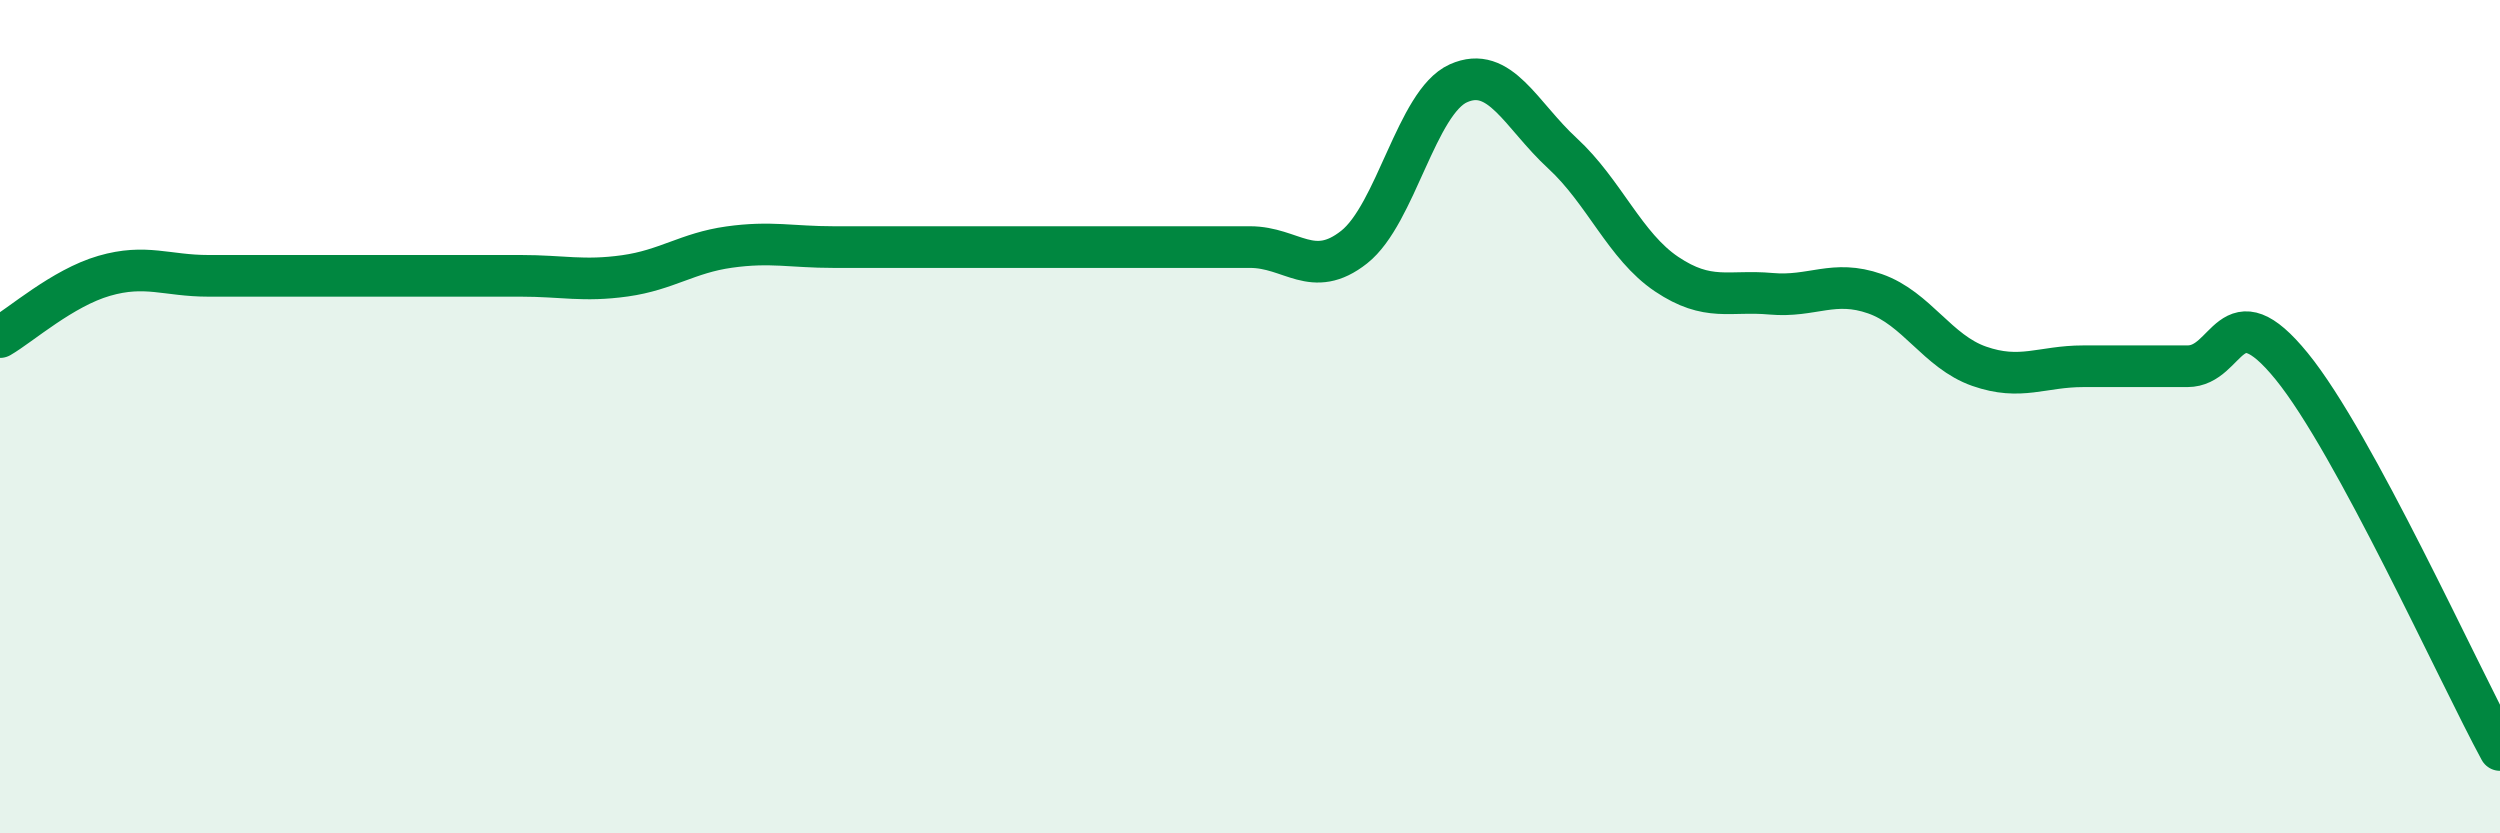 
    <svg width="60" height="20" viewBox="0 0 60 20" xmlns="http://www.w3.org/2000/svg">
      <path
        d="M 0,8.09 C 0.5,7.8 1.5,6.91 2.5,6.62 C 3.5,6.33 4,6.62 5,6.62 C 6,6.62 6.5,6.62 7.5,6.62 C 8.5,6.62 9,6.62 10,6.62 C 11,6.62 11.5,6.62 12.5,6.62 C 13.5,6.62 14,6.76 15,6.62 C 16,6.48 16.5,6.07 17.5,5.93 C 18.5,5.79 19,5.93 20,5.93 C 21,5.93 21.5,5.93 22.5,5.93 C 23.5,5.93 24,5.93 25,5.93 C 26,5.93 26.5,5.93 27.5,5.93 C 28.5,5.93 29,5.93 30,5.93 C 31,5.93 31.5,6.72 32.5,5.93 C 33.5,5.14 34,2.45 35,2 C 36,1.55 36.5,2.76 37.5,3.68 C 38.5,4.6 39,5.91 40,6.58 C 41,7.25 41.5,6.96 42.5,7.05 C 43.5,7.14 44,6.7 45,7.05 C 46,7.4 46.5,8.44 47.5,8.79 C 48.5,9.14 49,8.79 50,8.79 C 51,8.79 51.5,8.79 52.5,8.79 C 53.5,8.79 53.5,6.95 55,8.79 C 56.5,10.63 59,16.16 60,18L60 20L0 20Z"
        fill="#008740"
        opacity="0.1"
        stroke-linecap="round"
        stroke-linejoin="round"
      />
      <path
        d="M 0,8.09 C 0.5,7.8 1.5,6.91 2.5,6.62 C 3.5,6.33 4,6.62 5,6.62 C 6,6.62 6.5,6.62 7.5,6.62 C 8.5,6.62 9,6.62 10,6.62 C 11,6.62 11.5,6.62 12.5,6.62 C 13.5,6.62 14,6.76 15,6.62 C 16,6.48 16.5,6.07 17.5,5.93 C 18.5,5.79 19,5.93 20,5.93 C 21,5.93 21.5,5.93 22.5,5.93 C 23.5,5.93 24,5.93 25,5.93 C 26,5.93 26.5,5.93 27.5,5.93 C 28.5,5.93 29,5.93 30,5.93 C 31,5.93 31.5,6.72 32.5,5.93 C 33.5,5.14 34,2.45 35,2 C 36,1.55 36.5,2.76 37.5,3.68 C 38.5,4.6 39,5.91 40,6.58 C 41,7.25 41.5,6.96 42.5,7.05 C 43.5,7.14 44,6.7 45,7.05 C 46,7.4 46.5,8.44 47.5,8.79 C 48.5,9.14 49,8.79 50,8.79 C 51,8.79 51.5,8.79 52.5,8.79 C 53.5,8.79 53.5,6.95 55,8.79 C 56.5,10.63 59,16.16 60,18"
        stroke="#008740"
        stroke-width="1"
        fill="none"
        stroke-linecap="round"
        stroke-linejoin="round"
      />
    </svg>
  